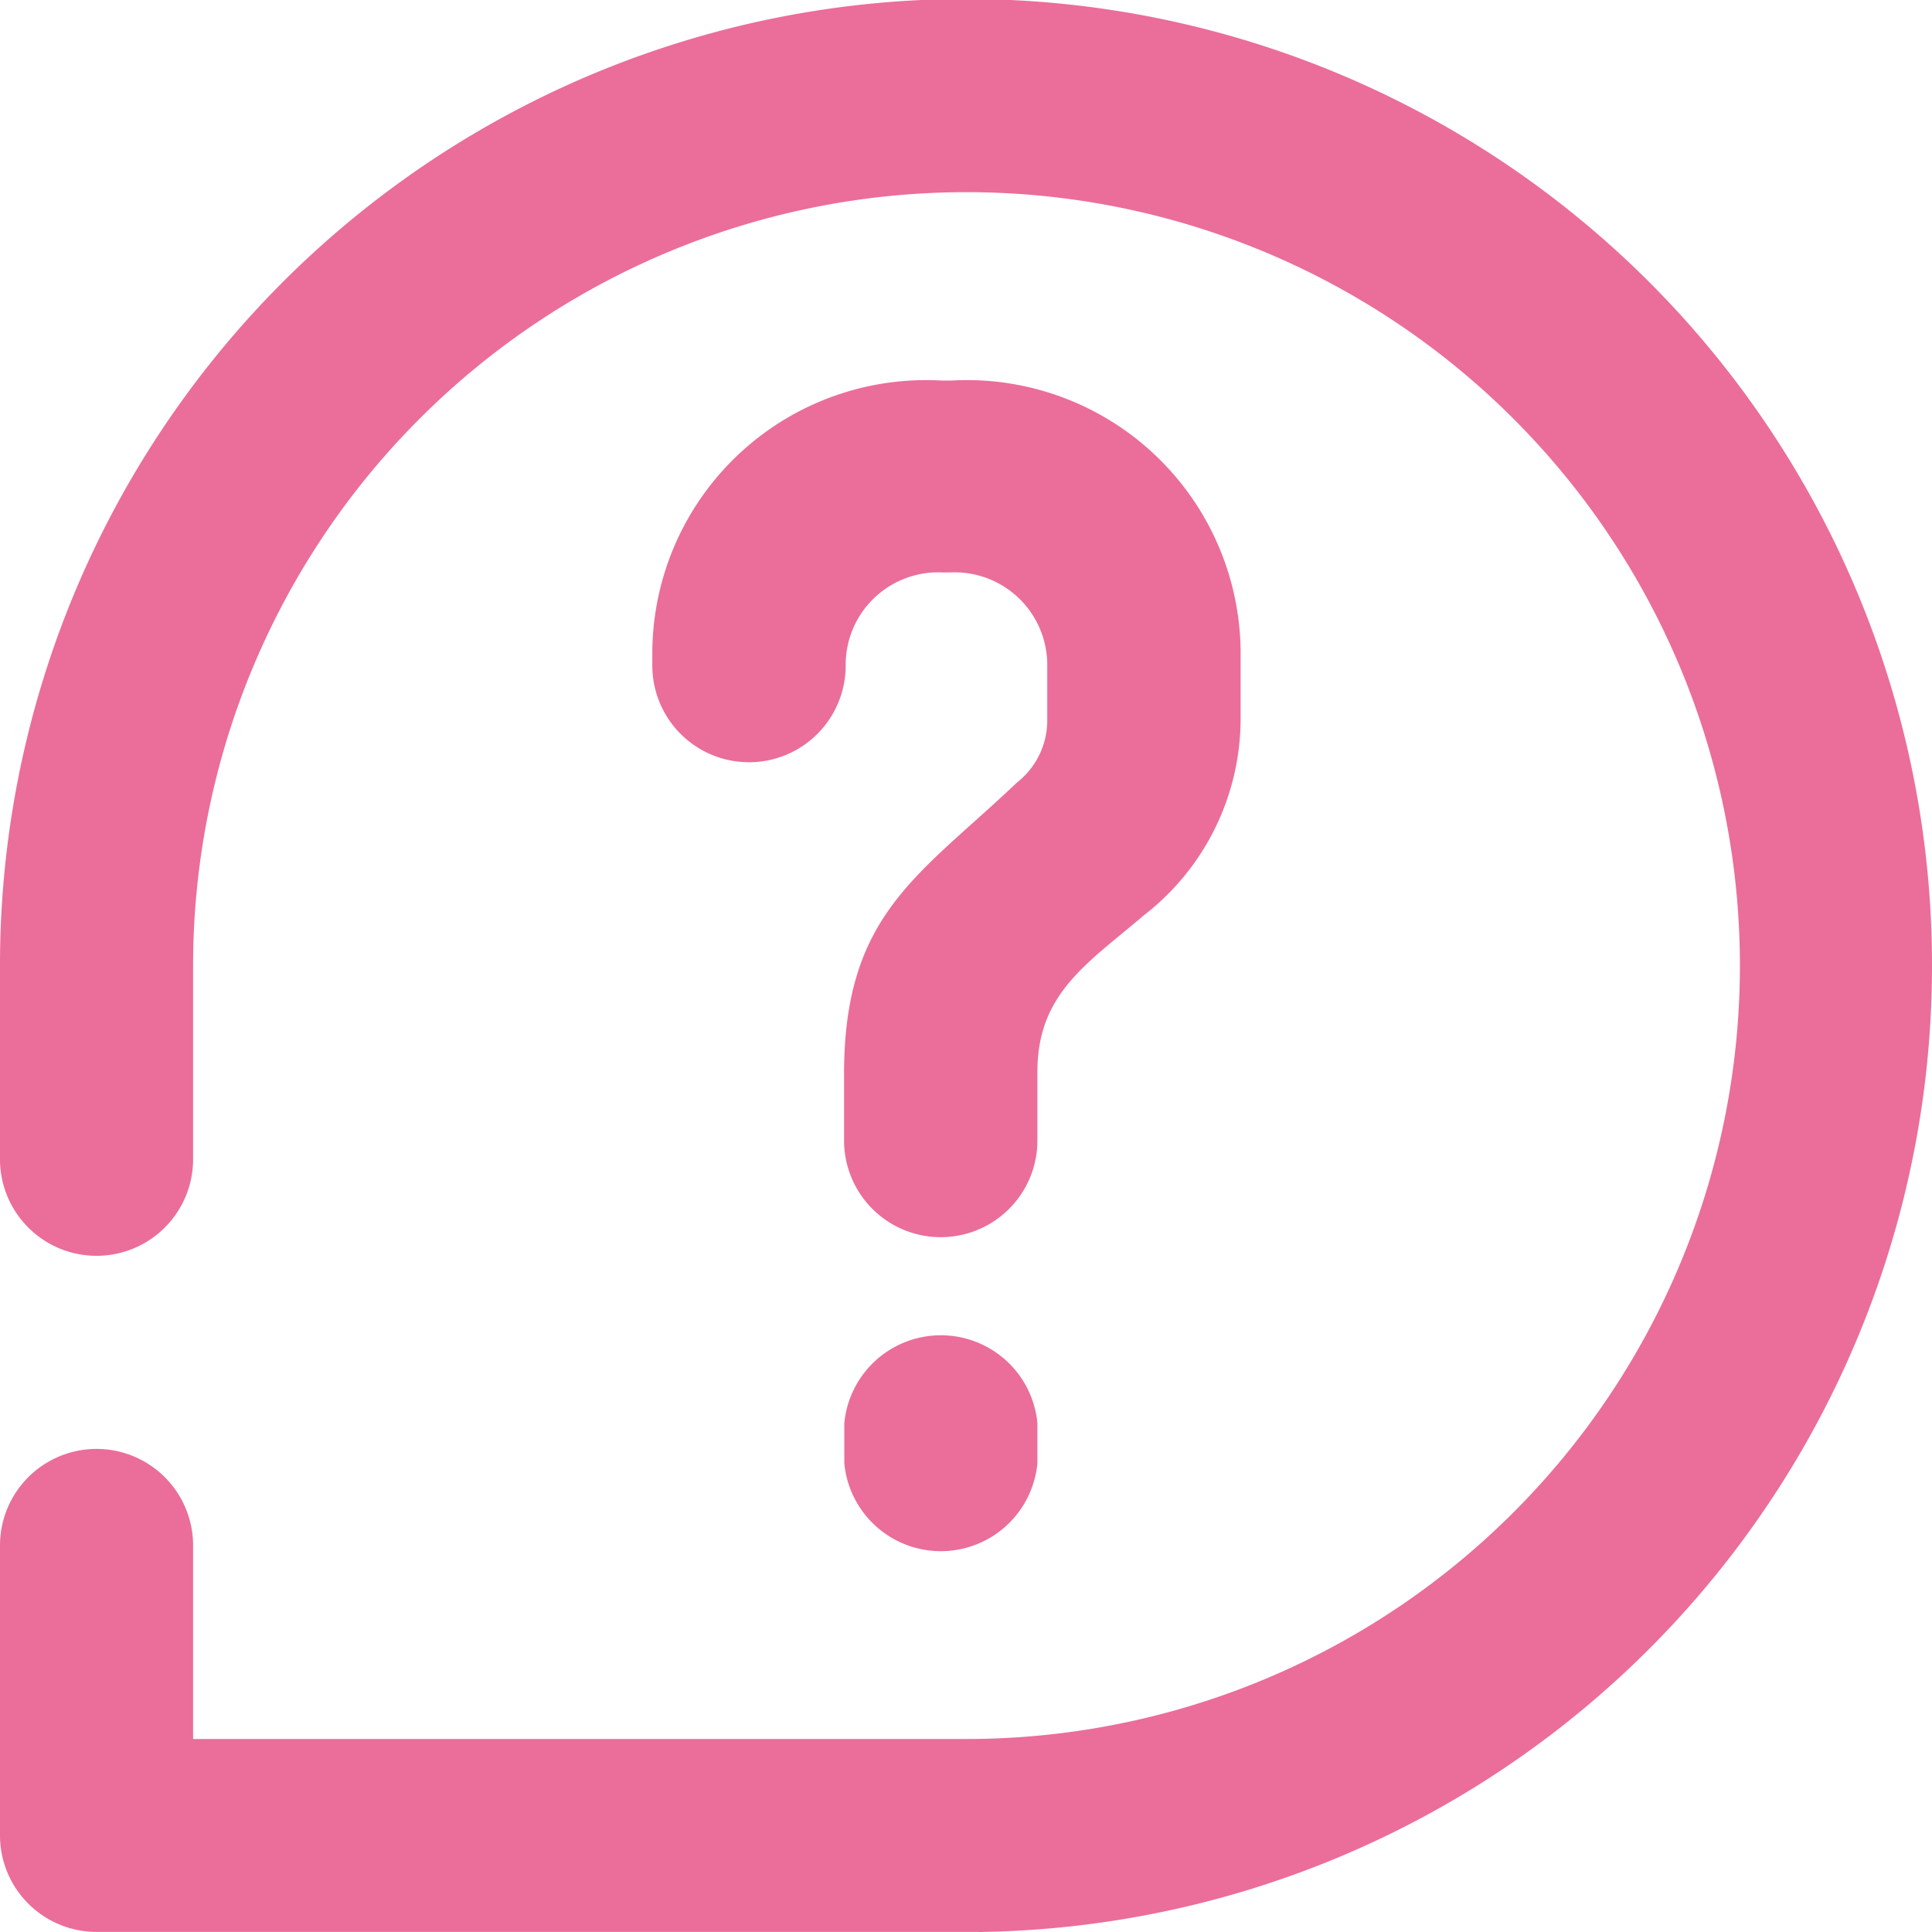 <svg xmlns="http://www.w3.org/2000/svg" width="22.752" height="22.754" viewBox="0 0 22.752 22.754">
  <g id="faq-12" transform="translate(-81.5 -96.4)">
    <path id="パス_5037" data-name="パス 5037" d="M104.252,107.776a11.376,11.376,0,0,0-22.752-.024v2.3a1.137,1.137,0,0,0,2.274,0v-2.285a9.108,9.108,0,1,1,9.1,9.112h-9.1V114.6a1.137,1.137,0,1,0-2.274,0v3.414a1.137,1.137,0,0,0,1.137,1.137H93.016a.53.53,0,0,0,.066,0A11.378,11.378,0,0,0,104.252,107.776Z" fill="#eb6d9a"/>
    <path id="パス_5038" data-name="パス 5038" d="M377.332,274.244c0-.923.588-1.274,1.256-1.844a2.928,2.928,0,0,0,1.137-2.316v-.8a3.223,3.223,0,0,0-3.414-3.179h-.1a3.223,3.223,0,0,0-3.414,3.179v.177a1.138,1.138,0,0,0,2.277,0v-.018a1.089,1.089,0,0,1,1.137-1.079h.1a1.091,1.091,0,0,1,1.137,1.079v.646a.93.93,0,0,1-.354.747c-1.158,1.1-2.039,1.549-2.039,3.432v.786a1.138,1.138,0,0,0,2.277,0Zm-2.274,4.139v.472a1.142,1.142,0,0,0,2.274,0v-.472a1.142,1.142,0,0,0-2.274,0Z" transform="translate(-283.615 -165.223)" fill="#eb6d9a"/>
  </g>
</svg>
